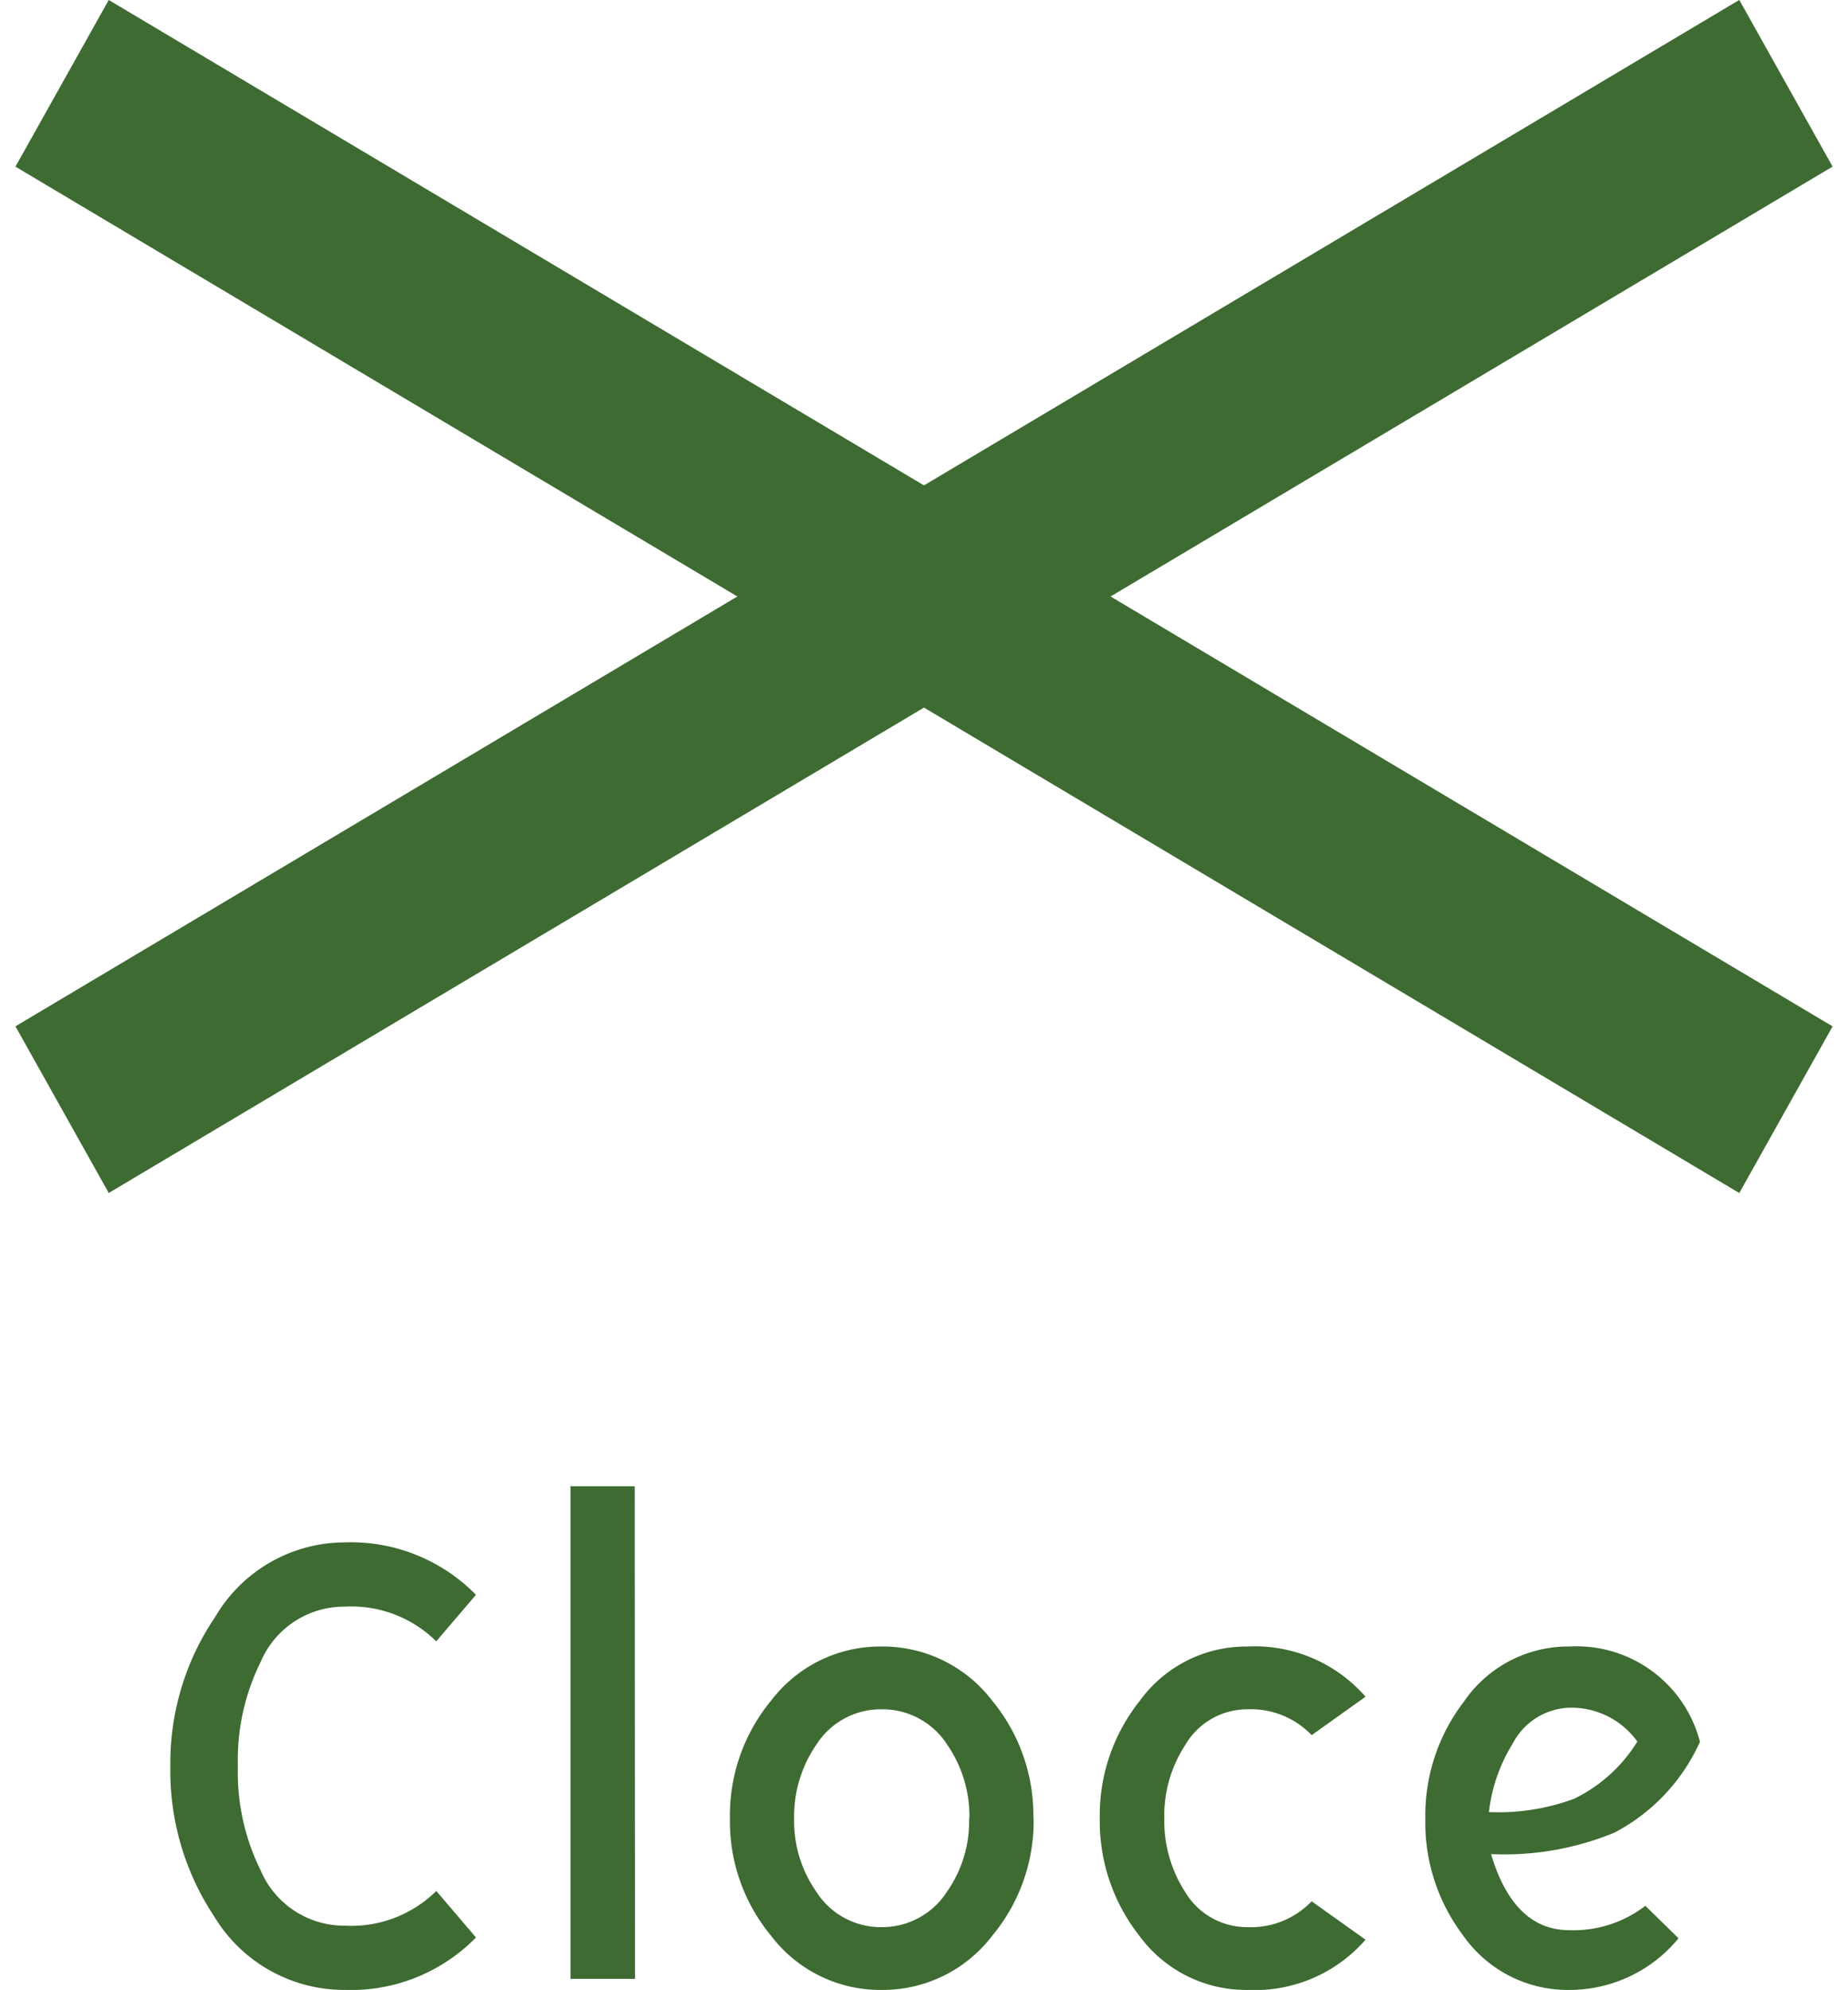 <svg xmlns="http://www.w3.org/2000/svg" width="32.543" height="35.028" viewBox="0 0 32.543 35.028">
  <g id="グループ_476" data-name="グループ 476" transform="translate(1393 -15307)">
    <g id="グループ_475" data-name="グループ 475" transform="translate(0.878 -3)">
      <path id="パス_7445" data-name="パス 7445" d="M0,0,35.323.468l.044,3.362L.044,3.362Z" transform="translate(-1391.963 15310) rotate(30)" fill="#3d6b31"/>
      <path id="パス_7446" data-name="パス 7446" d="M0,0,35.323-.468l-.044,3.362L-.044,3.362Z" transform="translate(-1393.606 15328.066) rotate(-30)" fill="#3d6b31"/>
    </g>
    <path id="パス_7444" data-name="パス 7444" d="M5.993-.923A3.085,3.085,0,0,1,3.679,0a2.677,2.677,0,0,1-2.3-1.3A4.627,4.627,0,0,1,.611-3.939,4.574,4.574,0,0,1,1.4-6.565,2.651,2.651,0,0,1,3.679-7.878a3.085,3.085,0,0,1,2.314.923l-.7.819a2.126,2.126,0,0,0-1.612-.611A1.6,1.6,0,0,0,2.2-5.772a3.893,3.893,0,0,0-.4,1.833,3.893,3.893,0,0,0,.4,1.833,1.6,1.6,0,0,0,1.482.975,2.126,2.126,0,0,0,1.612-.611Zm2.8.728H7.657V-8.866H8.788Zm7.02-2.821A3.153,3.153,0,0,1,15.08-.949,2.424,2.424,0,0,1,13.13,0a2.412,2.412,0,0,1-1.937-.949,3.153,3.153,0,0,1-.728-2.067,3.171,3.171,0,0,1,.728-2.08,2.412,2.412,0,0,1,1.937-.949,2.424,2.424,0,0,1,1.95.949A3.171,3.171,0,0,1,15.808-3.016Zm-1.131,0a2.215,2.215,0,0,0-.39-1.3A1.357,1.357,0,0,0,13.13-4.94a1.346,1.346,0,0,0-1.144.624,2.215,2.215,0,0,0-.39,1.3,2.156,2.156,0,0,0,.39,1.287,1.346,1.346,0,0,0,1.144.624,1.357,1.357,0,0,0,1.157-.624A2.156,2.156,0,0,0,14.677-3.016ZM21.658-.884A2.588,2.588,0,0,1,19.578,0a2.328,2.328,0,0,1-1.9-.949,3.26,3.26,0,0,1-.7-2.067,3.226,3.226,0,0,1,.7-2.067,2.317,2.317,0,0,1,1.9-.962,2.588,2.588,0,0,1,2.08.884l-.949.676a1.482,1.482,0,0,0-1.131-.455,1.267,1.267,0,0,0-1.1.637,2.266,2.266,0,0,0-.364,1.287,2.306,2.306,0,0,0,.364,1.287,1.272,1.272,0,0,0,1.1.624,1.482,1.482,0,0,0,1.131-.455Zm5.889-3.484a3.359,3.359,0,0,1-1.508,1.6,5.086,5.086,0,0,1-2.171.377q.4,1.339,1.378,1.339a2.067,2.067,0,0,0,1.339-.429l.585.572A2.487,2.487,0,0,1,25.246,0a2.248,2.248,0,0,1-1.872-.962,3.294,3.294,0,0,1-.663-2.054,3.287,3.287,0,0,1,.676-2.054,2.227,2.227,0,0,1,1.859-.975A2.245,2.245,0,0,1,27.547-4.368Zm-1.1,0a1.432,1.432,0,0,0-1.2-.6,1.171,1.171,0,0,0-1,.637,2.886,2.886,0,0,0-.416,1.2,3.823,3.823,0,0,0,1.5-.234A2.686,2.686,0,0,0,26.442-4.368Z" transform="translate(-1390.611 15342.028)" fill="#3d6b31"/>
  </g>
</svg>
